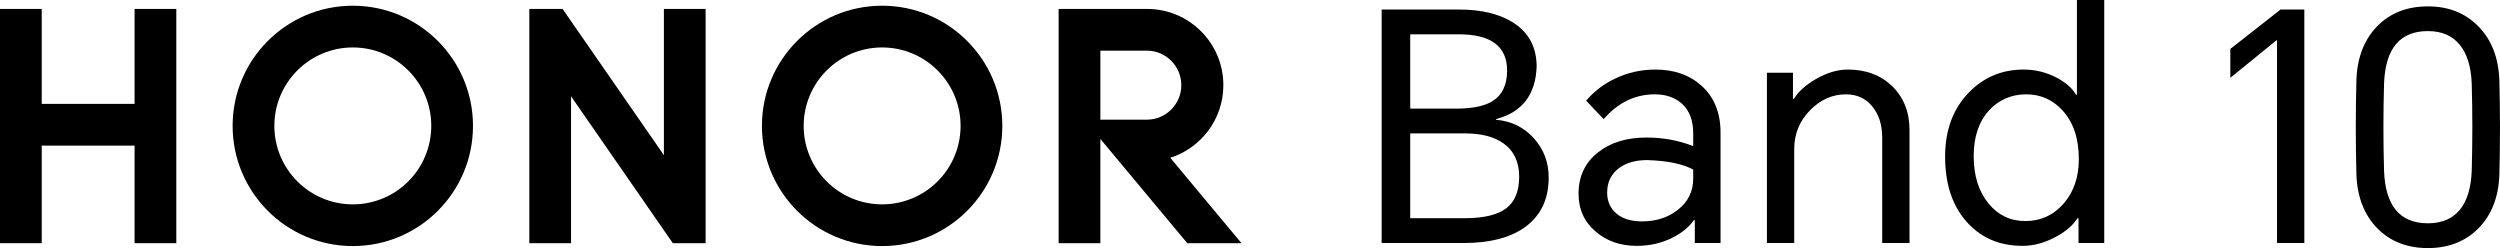 <?xml version="1.0" encoding="UTF-8"?>
<svg id="_图层_2" data-name="图层 2" xmlns="http://www.w3.org/2000/svg" xmlns:xlink="http://www.w3.org/1999/xlink" viewBox="0 0 1762.82 174.92">
  <defs>
    <style>
      .cls-1 {
        fill: none;
      }

      .cls-2 {
        clip-path: url(#clippath);
      }
    </style>
    <clipPath id="clippath">
      <rect class="cls-1" width="1762.82" height="174.92"/>
    </clipPath>
  </defs>
  <g id="_图层_1-2" data-name="图层 1">
    <g class="cls-2">
      <path d="M974.23,171.34V6.72h54.65c15.67,0,28.36,3.06,38.07,9.18,11.04,7.02,16.58,17.4,16.58,31.13-.75,19.86-10.31,32.18-28.67,36.96v.45c10.75.9,19.63,5.23,26.65,12.99,7.02,7.77,10.52,17.02,10.52,27.77,0,15.39-5.68,27.11-17.02,35.17-10.3,7.32-24.56,10.98-42.78,10.98h-58.01ZM994.39,76.6h32.25c11.35,0,19.86-1.72,25.54-5.15,7.02-4.33,10.52-11.57,10.52-21.72,0-17.02-11.35-25.53-34.04-25.53h-34.27v52.41ZM994.39,153.86h38.3c13.44,0,23.21-2.31,29.34-6.94,6.12-4.62,9.18-12.09,9.18-22.4s-3.73-18.29-11.19-23.51c-6.57-4.63-15.53-6.94-26.88-6.94h-38.75v59.8Z"/>
      <path d="M1167.29,49.05c13.14,0,23.9,3.73,32.26,11.2,9.1,8.06,13.65,19.11,13.65,33.15v77.94h-18.14v-16.13h-.67c-3.44,4.94-8.44,9.05-15.01,12.33-7.62,3.88-16.05,5.82-25.31,5.82-11.35,0-20.91-3.28-28.67-9.85-8.21-6.87-12.32-15.83-12.32-26.88,0-12.24,4.55-21.95,13.66-29.12,8.8-7.02,20.23-10.53,34.27-10.53,11.65,0,22.62,2.01,32.92,6.05v-8.96c0-9.1-2.61-16.05-7.83-20.83-4.93-4.48-11.35-6.72-19.26-6.72-13.89,0-25.91,5.82-36.07,17.47l-12.32-12.99c5.52-6.57,12.39-11.8,20.61-15.68,8.81-4.18,18.22-6.27,28.21-6.27M1133.24,135.72c0,6.27,2.25,11.28,6.72,15.01,4.33,3.58,10.31,5.37,17.92,5.37,9.86,0,18.22-2.69,25.09-8.06,7.31-5.67,10.97-13.07,10.97-22.18v-6.26c-7.31-4.03-18.14-6.27-32.47-6.72-7.91,0-14.41,1.79-19.48,5.38-5.82,4.18-8.74,10-8.74,17.47"/>
      <path d="M1245.9,171.34V51.29h18.37v18.37h.67c3.13-5.08,8.28-9.71,15.45-13.89,7.77-4.48,15.3-6.72,22.62-6.72,12.68,0,23.07,3.89,31.14,11.65,8.2,7.92,12.31,18.29,12.31,31.13v79.51h-19.26v-74.14c0-9.4-2.46-16.94-7.39-22.62-4.62-5.37-10.67-8.06-18.14-8.06-9.56,0-18,3.73-25.31,11.2-7.47,7.62-11.2,16.72-11.2,27.33v66.3h-19.26Z"/>
      <path d="M1483.76,171.34h-18.14v-17.47h-.67c-3.44,5.23-8.74,9.72-15.9,13.44-7.62,4.03-15.23,6.05-22.85,6.05-15.68,0-28.44-5.23-38.3-15.68-10.9-11.5-16.35-27.25-16.35-47.26,0-18.81,5.68-33.96,17.02-45.47,10.45-10.6,23.22-15.9,38.3-15.9,8.37,0,16.2,1.94,23.52,5.82,6.42,3.44,10.9,7.39,13.44,11.87h.67V0h19.26v171.34ZM1391.71,110.2c0,13.73,3.5,24.86,10.53,33.37,6.72,8.21,15.37,12.31,25.97,12.31s19.93-4.17,27.1-12.54c7.02-8.21,10.53-18.59,10.53-31.13,0-14.63-3.88-26.13-11.65-34.5-6.87-7.46-15.38-11.2-25.54-11.2s-19.33,3.81-26.2,11.42c-7.17,7.92-10.75,18.67-10.75,32.26"/>
      <polygon points="1624.85 6.72 1624.85 171.34 1605.59 171.34 1605.59 28.44 1605.14 28.44 1572.67 54.87 1572.67 34.49 1608.06 6.72 1624.85 6.72"/>
      <path d="M1762.37,123.41c-.6,15.68-5.52,28.22-14.79,37.63-9.26,9.26-21.12,13.89-35.6,13.89s-26.51-4.62-35.62-13.89c-9.25-9.41-14.19-22.02-14.78-37.85-.59-22.24-.59-44.57,0-66.96.59-15.83,5.53-28.45,14.78-37.85,9.11-9.26,20.98-13.88,35.62-13.88s26.35,4.7,35.6,14.11c9.26,9.41,14.18,22.03,14.79,37.85.59,22.4.59,44.72,0,66.97M1681.07,120.49c.9,24.64,11.19,36.96,30.91,36.96,9.85,0,17.39-3.22,22.62-9.64,5.07-6.26,7.83-15.37,8.28-27.33.59-20.45.59-40.98,0-61.59-.45-11.79-3.21-20.83-8.28-27.1-5.23-6.57-12.77-9.86-22.62-9.86-19.72,0-30.01,12.32-30.91,36.96-.6,20.61-.6,41.14,0,61.59"/>
      <polygon points="94.89 6.3 124.32 6.3 124.32 171.48 94.89 171.48 94.89 102.68 29.42 102.68 29.42 171.48 0 171.48 0 6.3 29.42 6.3 29.42 73.25 94.89 73.25 94.89 6.3"/>
      <polygon points="468.13 109.39 396.69 6.3 373.24 6.3 373.24 171.48 402.66 171.48 402.66 67.9 474.44 171.48 497.55 171.48 497.55 6.3 468.13 6.3 468.13 109.39"/>
      <path d="M622.01,4.03c-46.8,0-84.75,37.94-84.75,84.74s37.95,84.74,84.75,84.74,84.75-37.94,84.75-84.74S668.82,4.03,622.01,4.03M622.01,144.1c-30.55,0-55.32-24.77-55.32-55.32s24.77-55.32,55.32-55.32,55.32,24.77,55.32,55.32-24.77,55.32-55.32,55.32"/>
      <path d="M825.21,111.26c21.69-6.91,37.41-27.23,37.41-51.21,0-29.64-23.98-53.66-53.6-53.75h0s-62.55,0-62.55,0v165.18h29.42v-73.51l61.29,73.51h38.23l-50.21-60.22ZM775.9,84.37v-48.65h32.76c13.43,0,24.32,10.89,24.32,24.33s-10.89,24.33-24.33,24.33h-32.75Z"/>
      <path d="M248.78,4.03c-46.8,0-84.75,37.94-84.75,84.74s37.94,84.74,84.75,84.74,84.74-37.94,84.74-84.74S295.58,4.03,248.78,4.03M248.78,144.1c-30.55,0-55.32-24.77-55.32-55.32s24.77-55.32,55.32-55.32,55.32,24.77,55.32,55.32-24.76,55.32-55.32,55.32"/>
    </g>
  </g>
</svg>